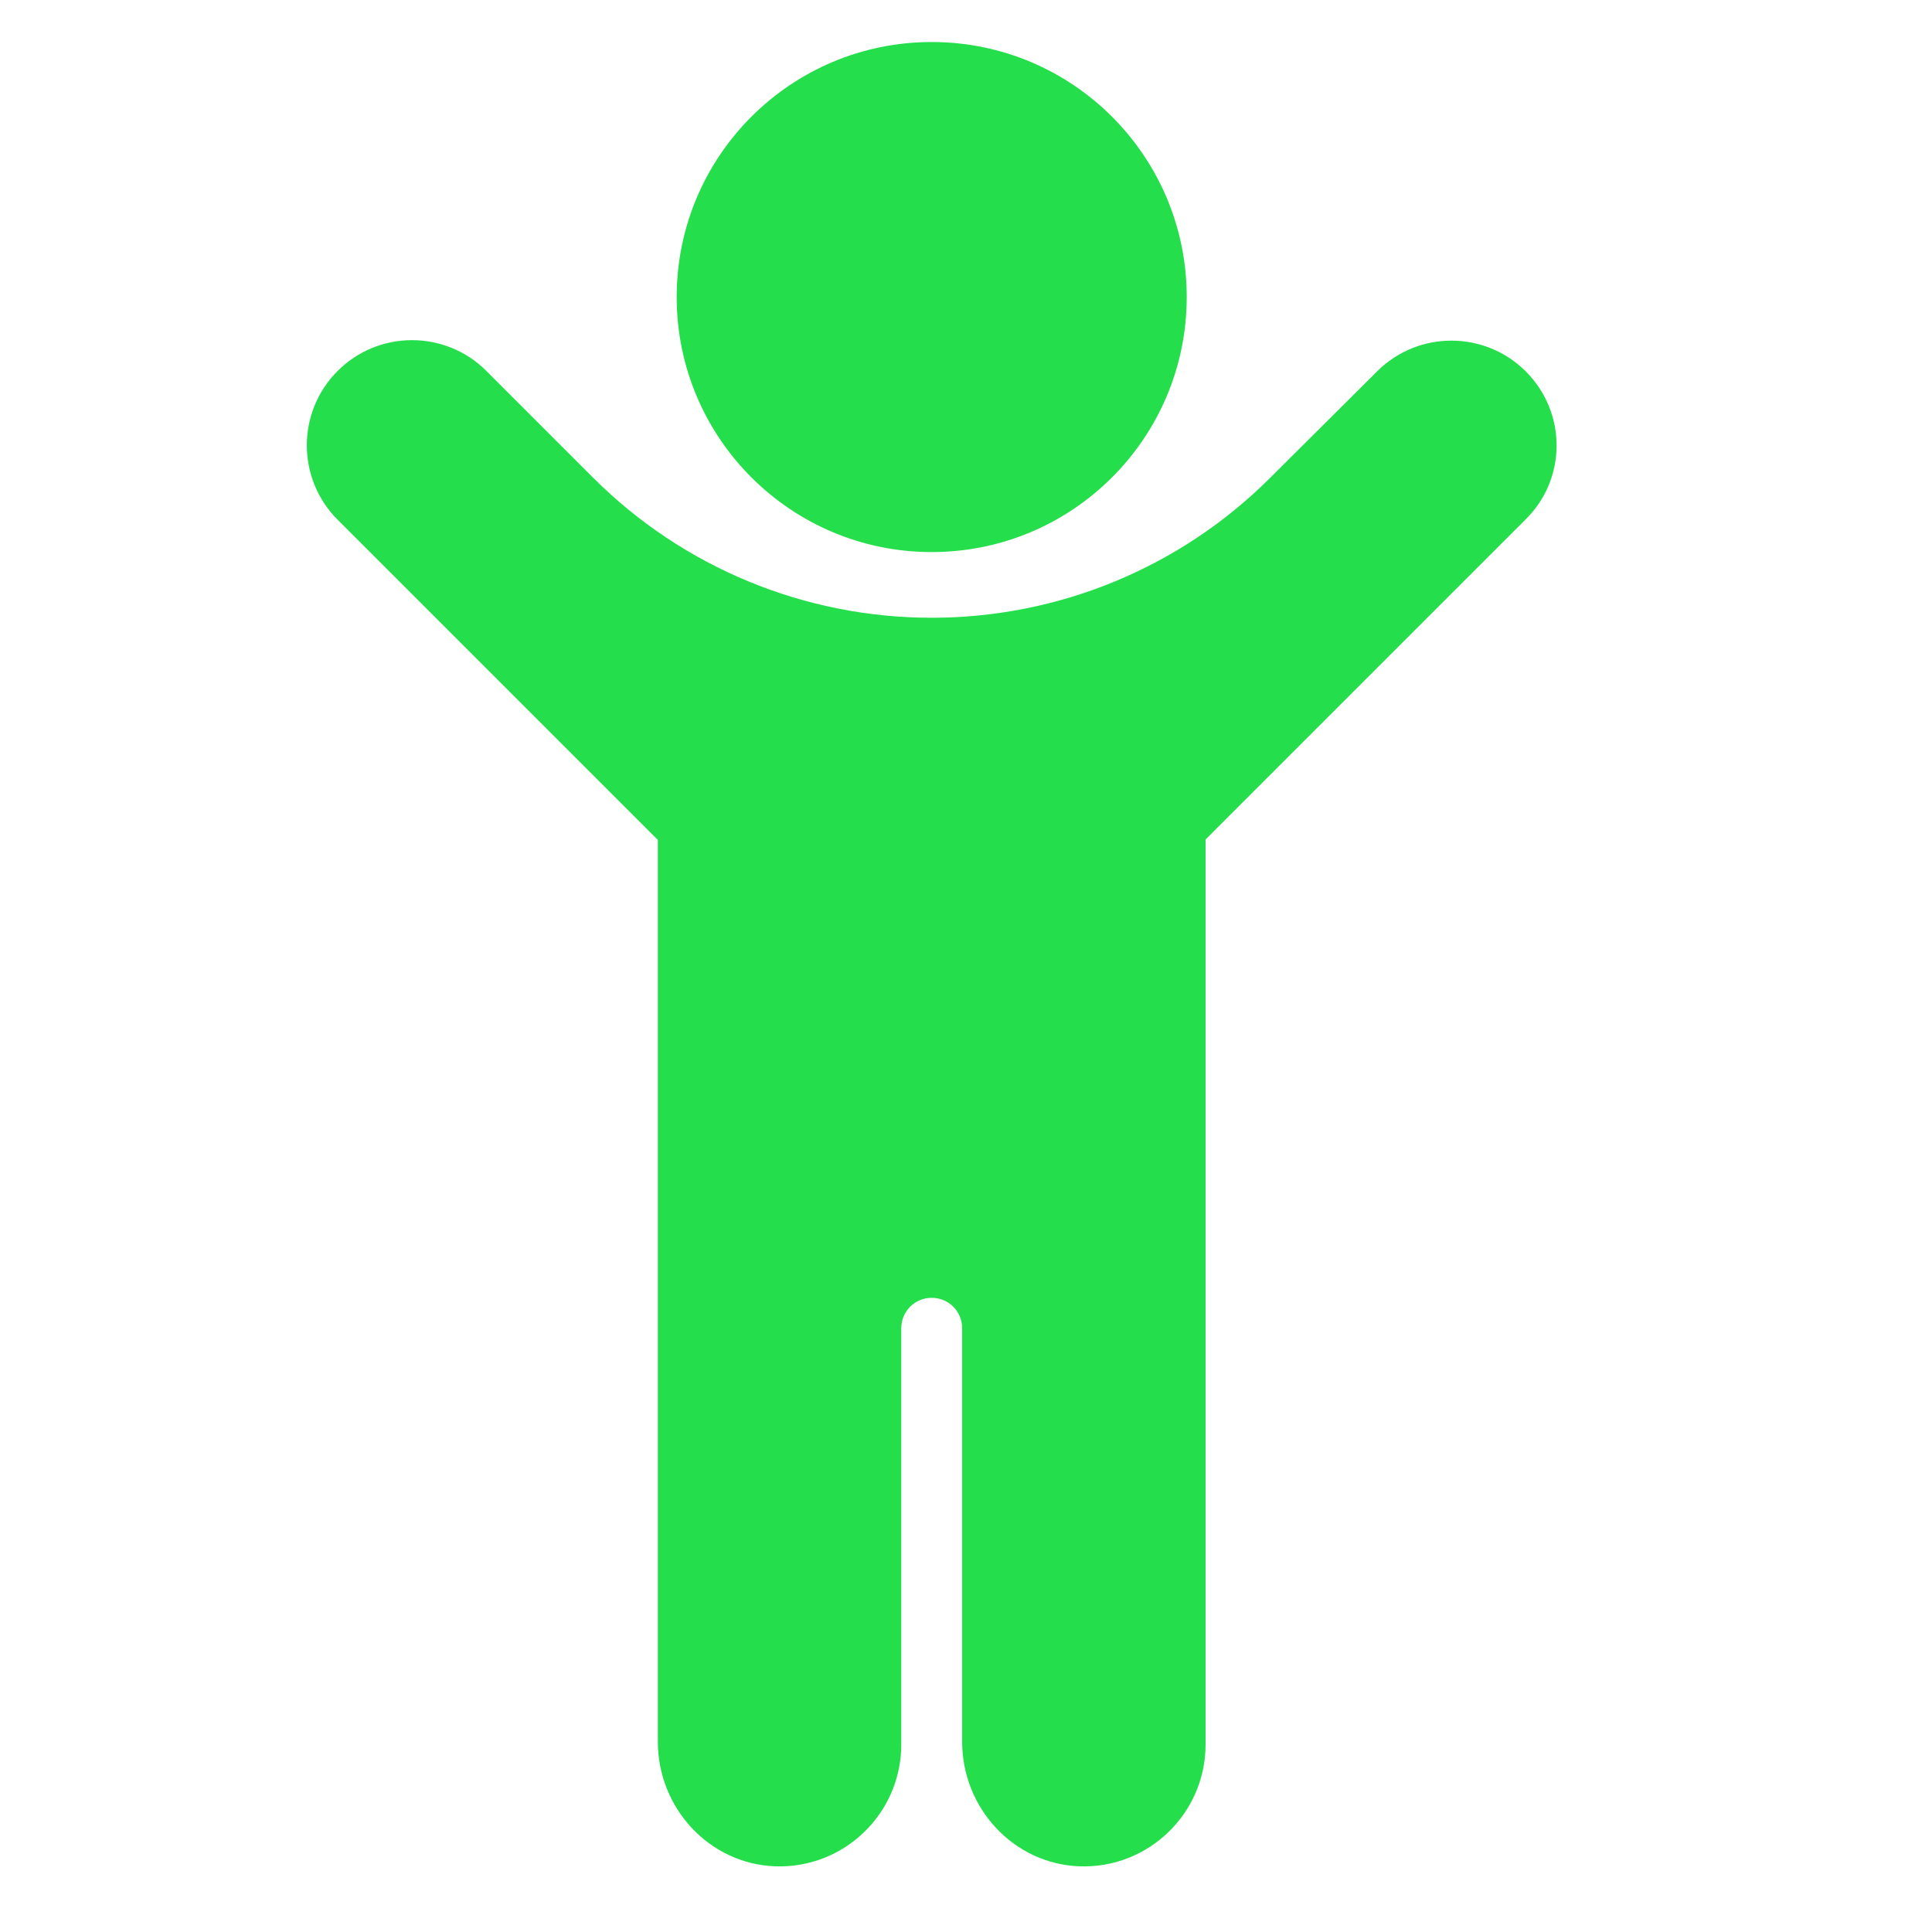 <?xml version="1.0" encoding="utf-8"?>
<!-- Generator: Adobe Illustrator 24.1.0, SVG Export Plug-In . SVG Version: 6.00 Build 0)  -->
<svg version="1.1" id="Calque_1" xmlns="http://www.w3.org/2000/svg" xmlns:xlink="http://www.w3.org/1999/xlink" x="0px" y="0px"
	 viewBox="0 0 400 400" style="enable-background:new 0 0 400 400;" xml:space="preserve">
<style type="text/css">
	.st0{fill:#24DF4B;}
</style>
<g>
	<circle class="st0" cx="192.9" cy="61.5" r="52.8"/>
	<path class="st0" d="M315.9,76.9L315.9,76.9c-8.5-8.5-22.3-8.5-30.8,0l-22.1,22c-18.6,18.6-43.8,29-70.1,29s-51.5-10.4-70.1-29
		l-22.1-22.1c-8.5-8.5-22.3-8.5-30.8,0l0,0c-8.5,8.5-8.5,22.3,0,30.8l66.3,66.3v78.3v18.1v90.3c0,13.7,10.6,25.3,24.3,25.8
		c14.3,0.5,26.1-11,26.1-25.2V275c0-3.5,2.8-6.3,6.3-6.3s6.3,2.8,6.3,6.3l0,0v85.6c0,13.7,10.6,25.3,24.3,25.8
		c14.3,0.5,26.1-11,26.1-25.2v-91v-18.1v-78.3l66.3-66.3C324.4,99.1,324.4,85.4,315.9,76.9z"/>
</g>
</svg>
